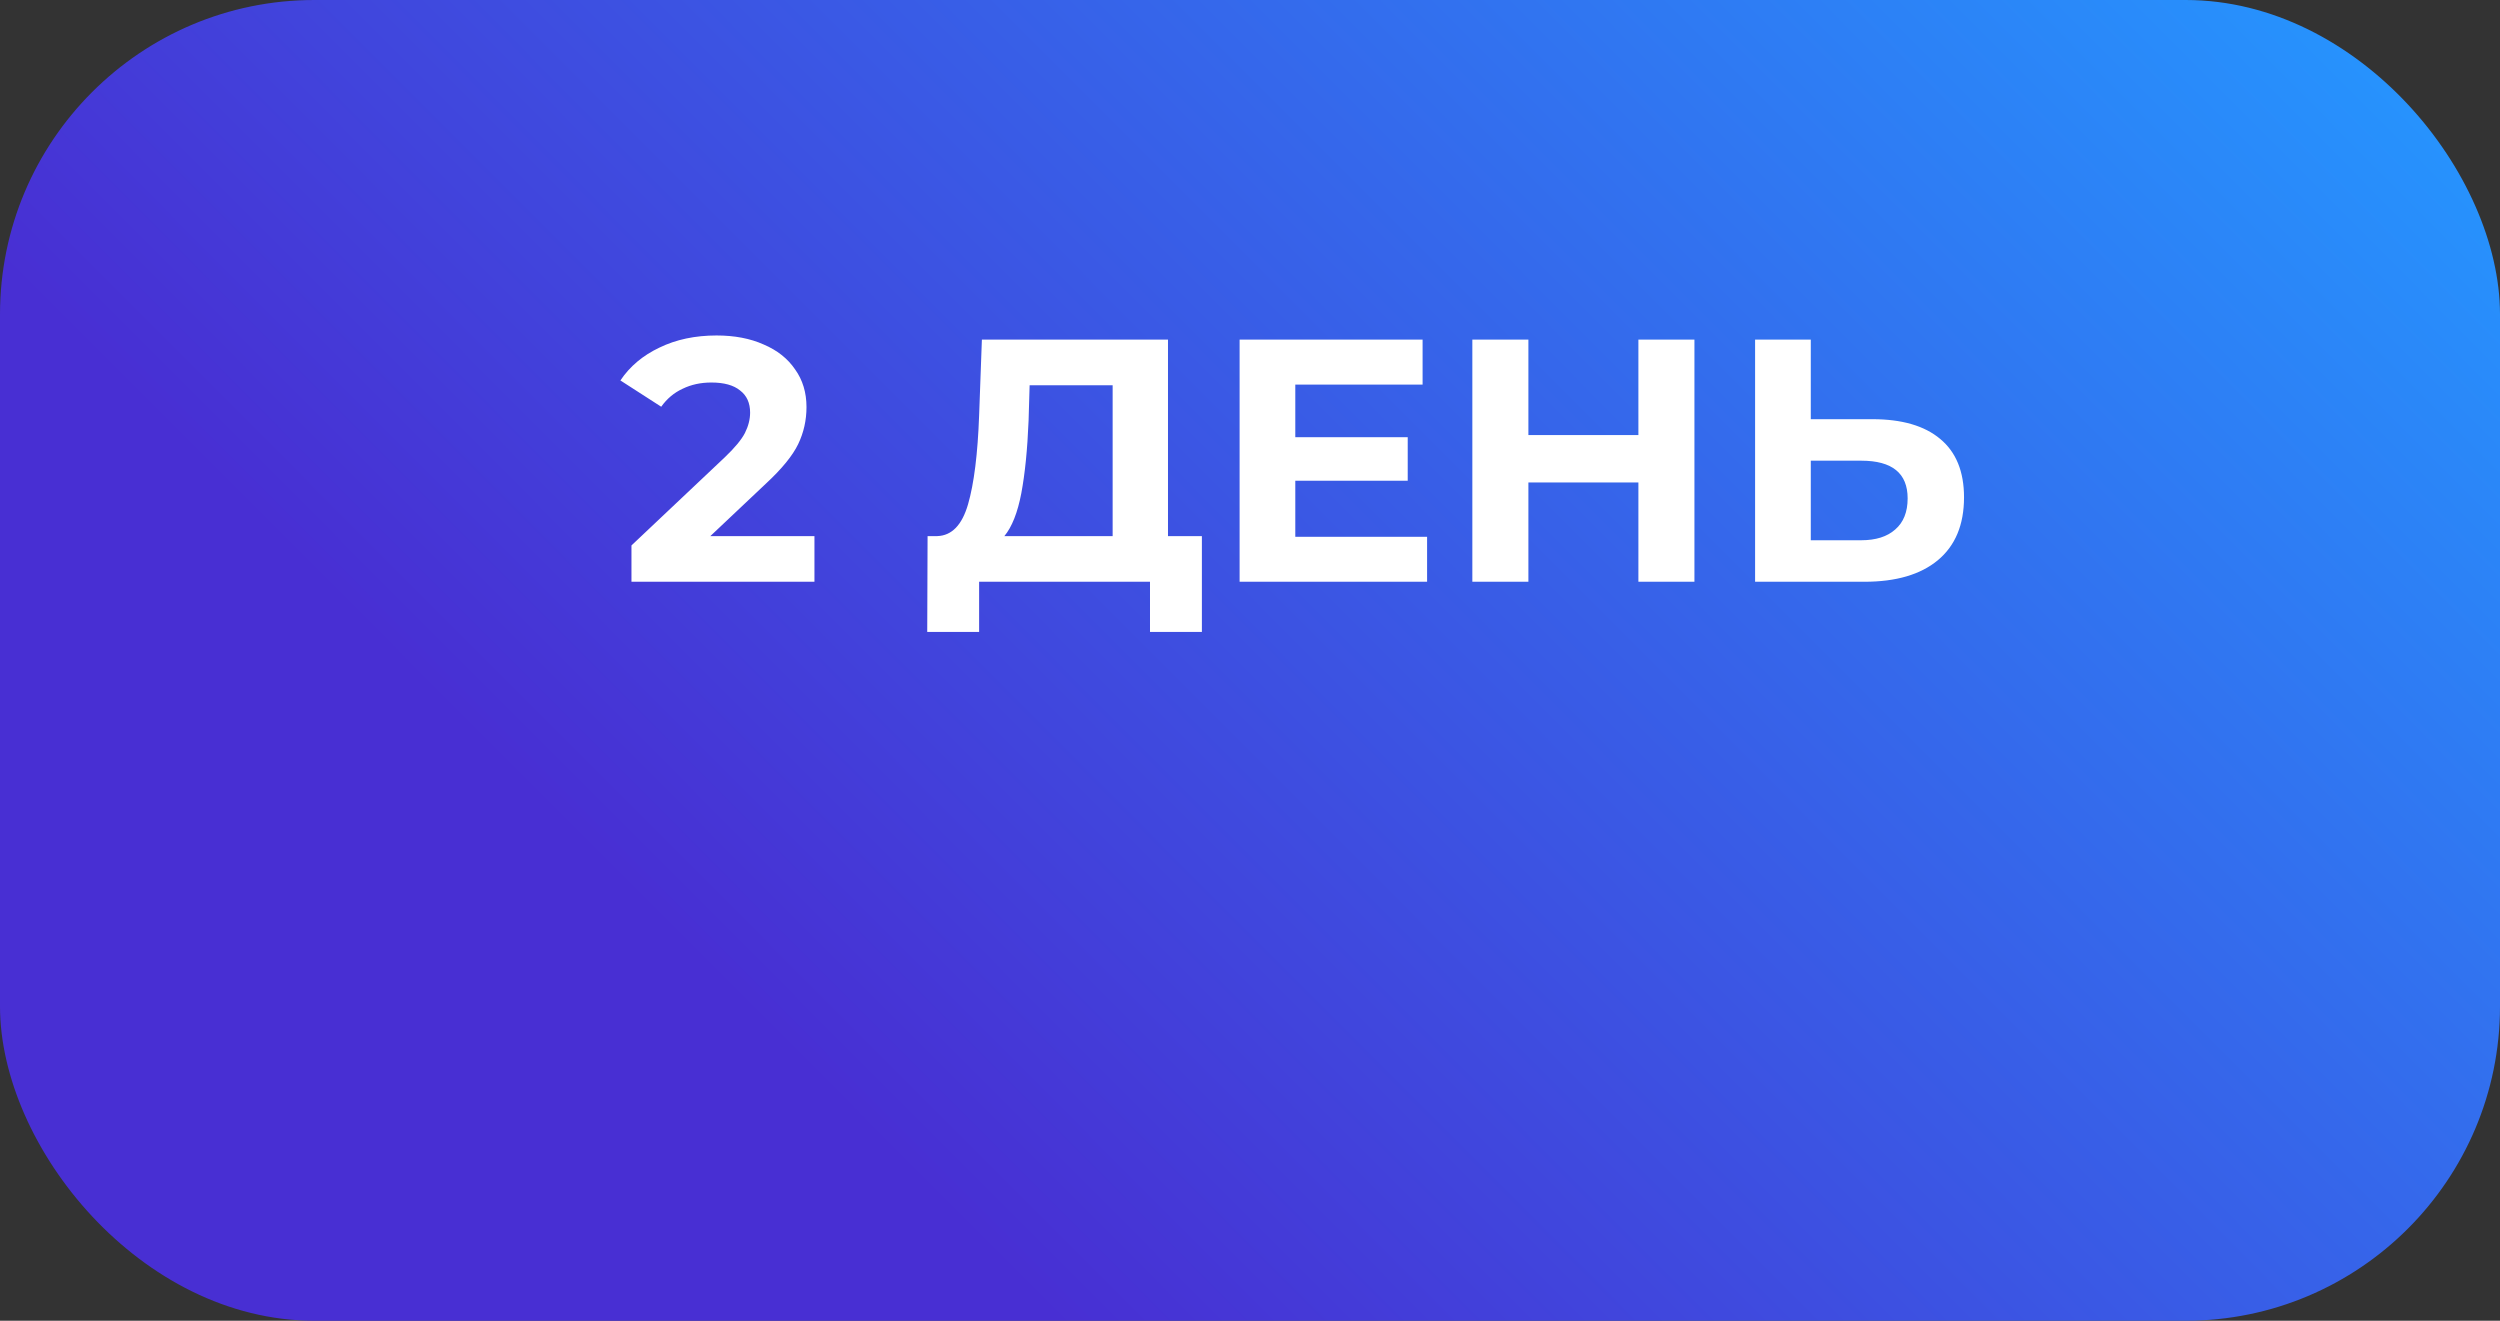 <?xml version="1.0" encoding="UTF-8"?> <svg xmlns="http://www.w3.org/2000/svg" width="159" height="84" viewBox="0 0 159 84" fill="none"><rect x="0" y="0" width="159" height="84" fill="#333333" stroke="none"/> <rect width="159" height="84" rx="20" fill="url(#paint0_linear_254_91)"></rect> <path d="M51.799 34.096V37H40.161V34.69L46.101 29.08C46.731 28.479 47.157 27.965 47.377 27.54C47.597 27.1 47.707 26.667 47.707 26.242C47.707 25.626 47.494 25.157 47.069 24.834C46.658 24.497 46.049 24.328 45.243 24.328C44.568 24.328 43.959 24.46 43.417 24.724C42.874 24.973 42.419 25.355 42.053 25.868L39.457 24.196C40.058 23.301 40.887 22.605 41.943 22.106C42.999 21.593 44.209 21.336 45.573 21.336C46.717 21.336 47.714 21.527 48.565 21.908C49.43 22.275 50.097 22.803 50.567 23.492C51.051 24.167 51.293 24.966 51.293 25.89C51.293 26.726 51.117 27.511 50.765 28.244C50.413 28.977 49.731 29.813 48.719 30.752L45.177 34.096H51.799ZM76.44 34.096V40.19H73.14V37H62.272V40.19H58.972L58.994 34.096H59.61C60.534 34.067 61.186 33.392 61.568 32.072C61.949 30.752 62.184 28.867 62.272 26.418L62.448 21.6H74.284V34.096H76.44ZM65.418 26.748C65.344 28.581 65.19 30.121 64.956 31.368C64.721 32.6 64.362 33.509 63.878 34.096H70.764V24.504H65.484L65.418 26.748ZM90.763 34.14V37H78.839V21.6H90.477V24.46H82.381V27.804H89.531V30.576H82.381V34.14H90.763ZM107.766 21.6V37H104.202V30.686H97.206V37H93.641V21.6H97.206V27.672H104.202V21.6H107.766ZM119.082 26.66C120.959 26.66 122.397 27.078 123.394 27.914C124.406 28.75 124.912 29.989 124.912 31.632C124.912 33.377 124.355 34.712 123.24 35.636C122.14 36.545 120.585 37 118.576 37H111.624V21.6H115.166V26.66H119.082ZM118.378 34.36C119.302 34.36 120.021 34.133 120.534 33.678C121.062 33.223 121.326 32.563 121.326 31.698C121.326 30.099 120.343 29.3 118.378 29.3H115.166V34.36H118.378Z" fill="white"></path> <defs> <linearGradient id="paint0_linear_254_91" x1="154.436" y1="1.55668e-07" x2="68.652" y2="85.598" gradientUnits="userSpaceOnUse"> <stop stop-color="#2597FF"></stop> <stop offset="1" stop-color="#482FD3"></stop> </linearGradient> </defs> </svg> 